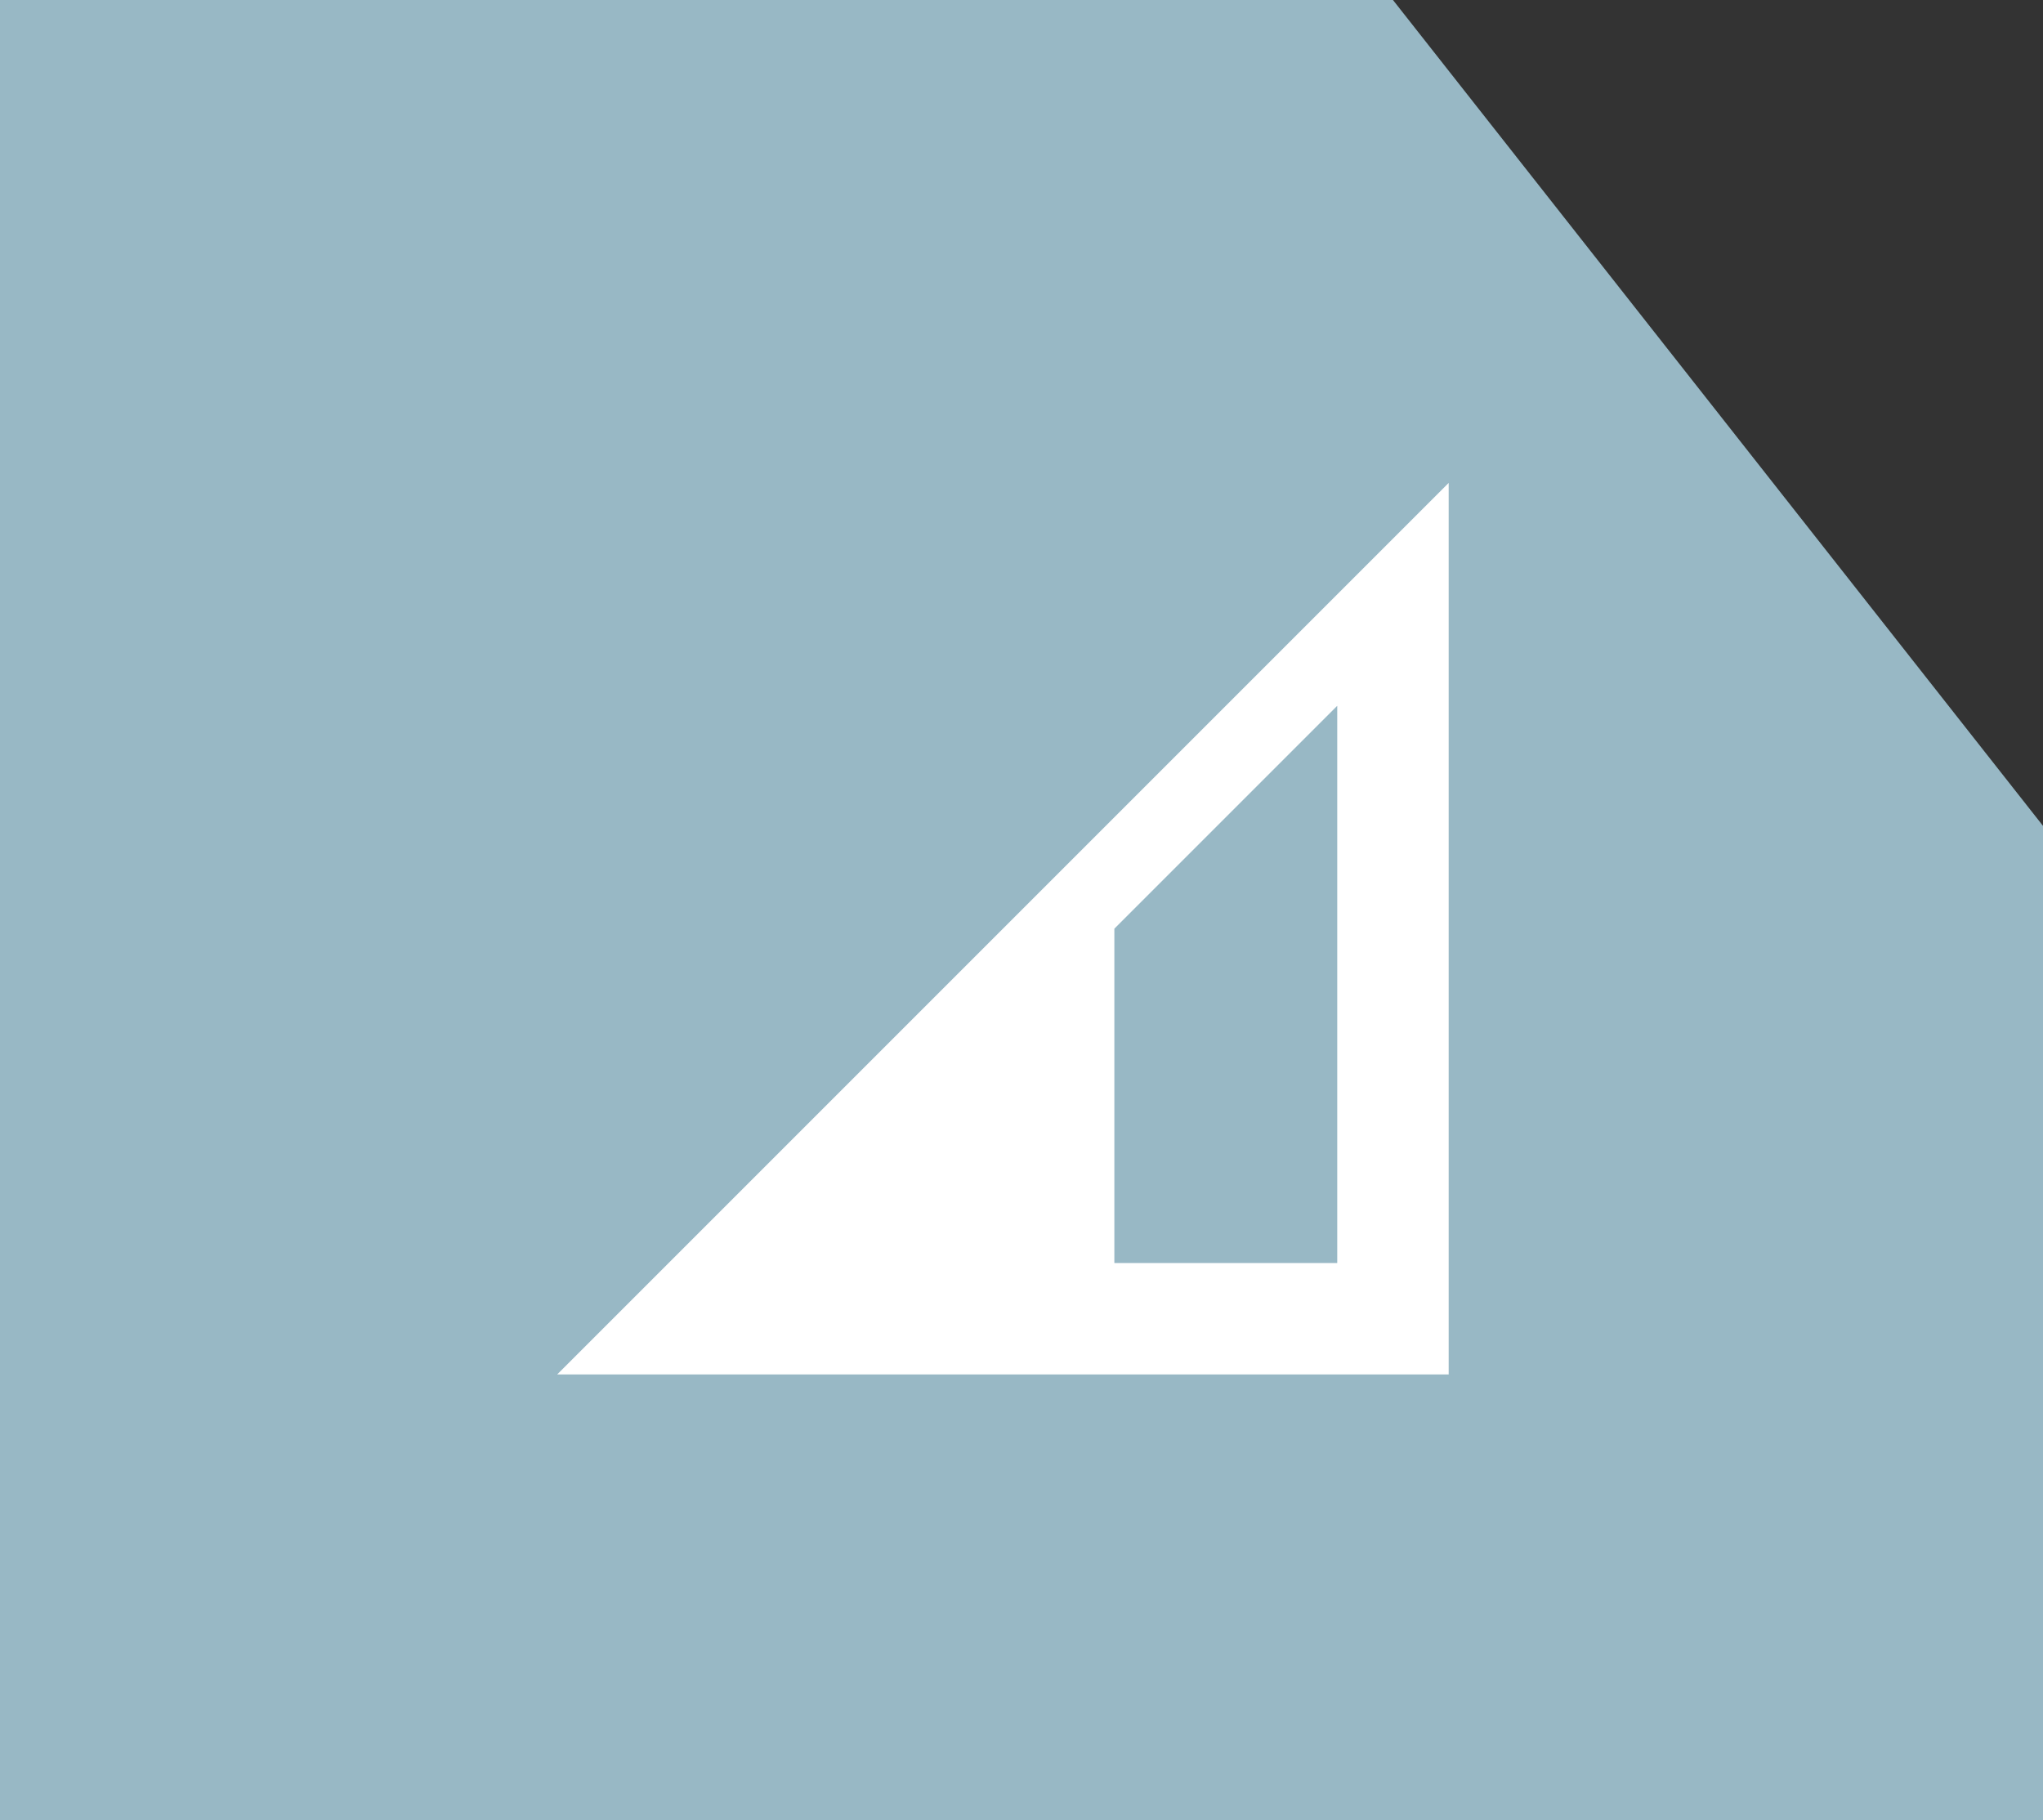 <svg width="55" height="49" viewBox="0 0 55 49" fill="none" xmlns="http://www.w3.org/2000/svg">
<rect x="0" y="0" width="55" height="49" fill="#333333" stroke="none"/>
<path d="M0 0H37.5L55 22.232V49H0V0Z" fill="#98B8C5"/>
<g clip-path="url(#clip0_6517_2429)">
<path d="M30 25V34H36V19M15 37L39 13V37" fill="white"/>
</g>
<defs>
<clipPath id="clip0_6517_2429">
<rect width="24" height="24" fill="white" transform="translate(15 13)"/>
</clipPath>
</defs>
</svg>
